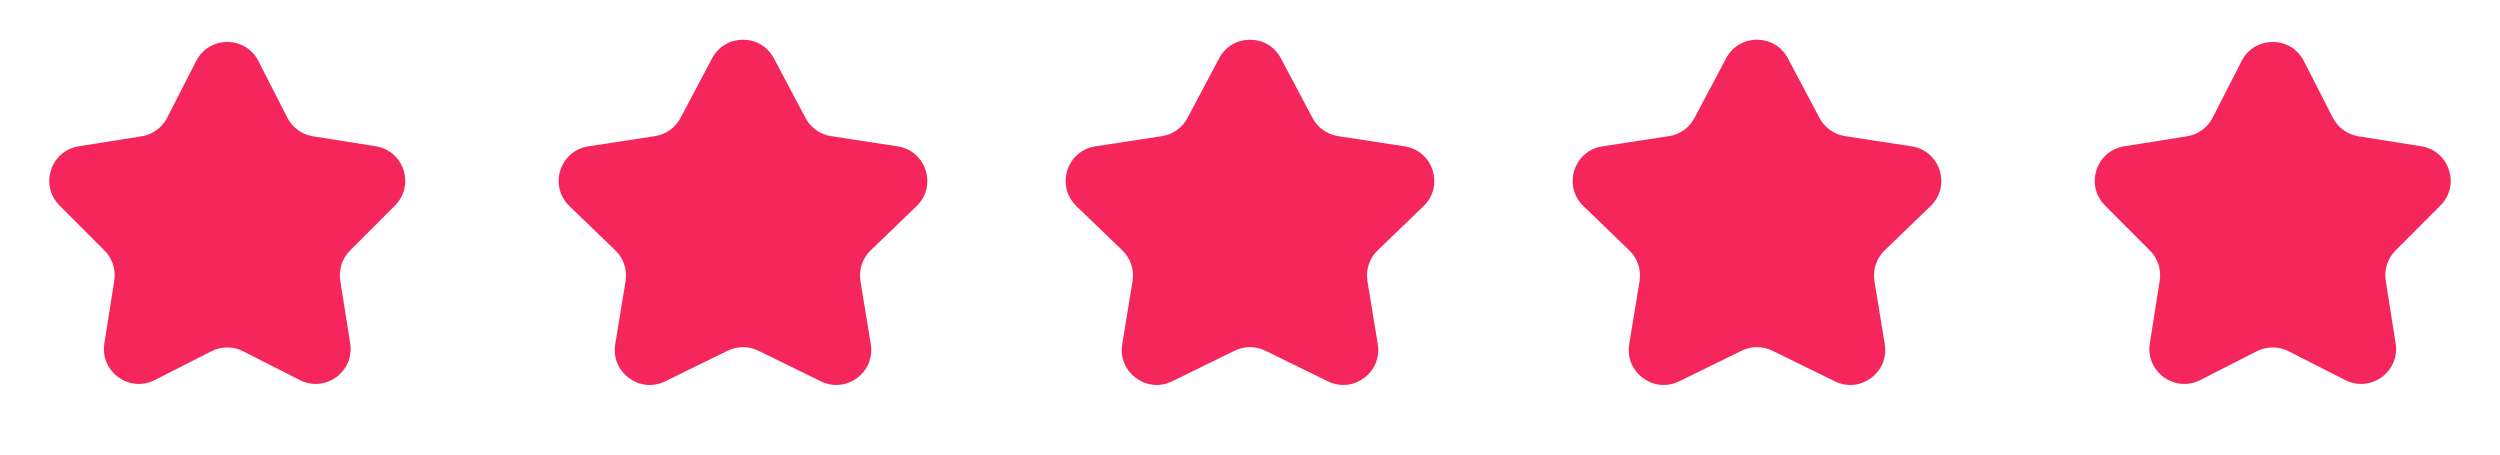 <?xml version="1.0" encoding="UTF-8"?> <svg xmlns="http://www.w3.org/2000/svg" width="143" height="26" viewBox="0 0 143 26" fill="none"> <path d="M11.219 3.491C11.961 2.036 14.039 2.036 14.781 3.491L16.434 6.73C16.725 7.299 17.27 7.696 17.902 7.796L21.493 8.367C23.106 8.624 23.748 10.6 22.594 11.756L20.024 14.329C19.573 14.781 19.364 15.422 19.464 16.054L20.031 19.646C20.285 21.259 18.604 22.481 17.148 21.74L13.907 20.091C13.337 19.802 12.663 19.802 12.093 20.091L8.852 21.74C7.396 22.481 5.715 21.259 5.969 19.646L6.536 16.054C6.636 15.422 6.427 14.781 5.976 14.329L3.406 11.756C2.252 10.6 2.894 8.624 4.507 8.367L8.098 7.796C8.73 7.696 9.275 7.299 9.565 6.73L11.219 3.491Z" fill="#F5265C"></path> <path d="M40.733 3.335C41.484 1.917 43.516 1.917 44.267 3.335L46.076 6.748C46.372 7.307 46.915 7.693 47.541 7.788L51.345 8.371C52.981 8.622 53.622 10.639 52.43 11.788L49.803 14.321C49.33 14.777 49.111 15.436 49.218 16.084L49.809 19.693C50.071 21.296 48.414 22.527 46.955 21.812L43.38 20.061C42.825 19.789 42.175 19.789 41.62 20.061L38.045 21.812C36.586 22.527 34.929 21.296 35.191 19.693L35.782 16.084C35.889 15.436 35.67 14.777 35.197 14.321L32.57 11.788C31.378 10.639 32.019 8.622 33.655 8.371L37.459 7.788C38.085 7.693 38.628 7.307 38.924 6.748L40.733 3.335Z" fill="#F5265C"></path> <path d="M98.733 3.335C99.484 1.917 101.516 1.917 102.267 3.335L104.076 6.748C104.372 7.307 104.915 7.693 105.541 7.788L109.345 8.371C110.981 8.622 111.622 10.639 110.43 11.788L107.803 14.321C107.33 14.777 107.111 15.436 107.218 16.084L107.809 19.693C108.071 21.296 106.414 22.527 104.955 21.812L101.38 20.061C100.825 19.789 100.175 19.789 99.62 20.061L96.045 21.812C94.586 22.527 92.929 21.296 93.191 19.693L93.782 16.084C93.889 15.436 93.67 14.777 93.197 14.321L90.57 11.788C89.378 10.639 90.019 8.622 91.655 8.371L95.459 7.788C96.085 7.693 96.628 7.307 96.924 6.748L98.733 3.335Z" fill="#F5265C"></path> <path d="M69.733 3.335C70.484 1.917 72.516 1.917 73.267 3.335L75.076 6.748C75.372 7.307 75.915 7.693 76.541 7.788L80.345 8.371C81.981 8.622 82.622 10.639 81.43 11.788L78.803 14.321C78.33 14.777 78.111 15.436 78.218 16.084L78.809 19.693C79.071 21.296 77.414 22.527 75.955 21.812L72.38 20.061C71.825 19.789 71.175 19.789 70.62 20.061L67.045 21.812C65.586 22.527 63.929 21.296 64.191 19.693L64.782 16.084C64.889 15.436 64.67 14.777 64.197 14.321L61.57 11.788C60.378 10.639 61.019 8.622 62.655 8.371L66.459 7.788C67.085 7.693 67.628 7.307 67.924 6.748L69.733 3.335Z" fill="#F5265C"></path> <path d="M128.219 3.491C128.961 2.036 131.039 2.036 131.781 3.491L133.435 6.73C133.725 7.299 134.27 7.696 134.902 7.796L138.493 8.367C140.106 8.624 140.748 10.6 139.594 11.756L137.024 14.329C136.573 14.781 136.364 15.422 136.464 16.054L137.031 19.646C137.285 21.259 135.604 22.481 134.148 21.74L130.907 20.091C130.337 19.802 129.663 19.802 129.093 20.091L125.852 21.74C124.396 22.481 122.715 21.259 122.969 19.646L123.536 16.054C123.636 15.422 123.427 14.781 122.976 14.329L120.406 11.756C119.252 10.6 119.894 8.624 121.507 8.367L125.098 7.796C125.73 7.696 126.275 7.299 126.565 6.73L128.219 3.491Z" fill="#F5265C"></path> </svg> 